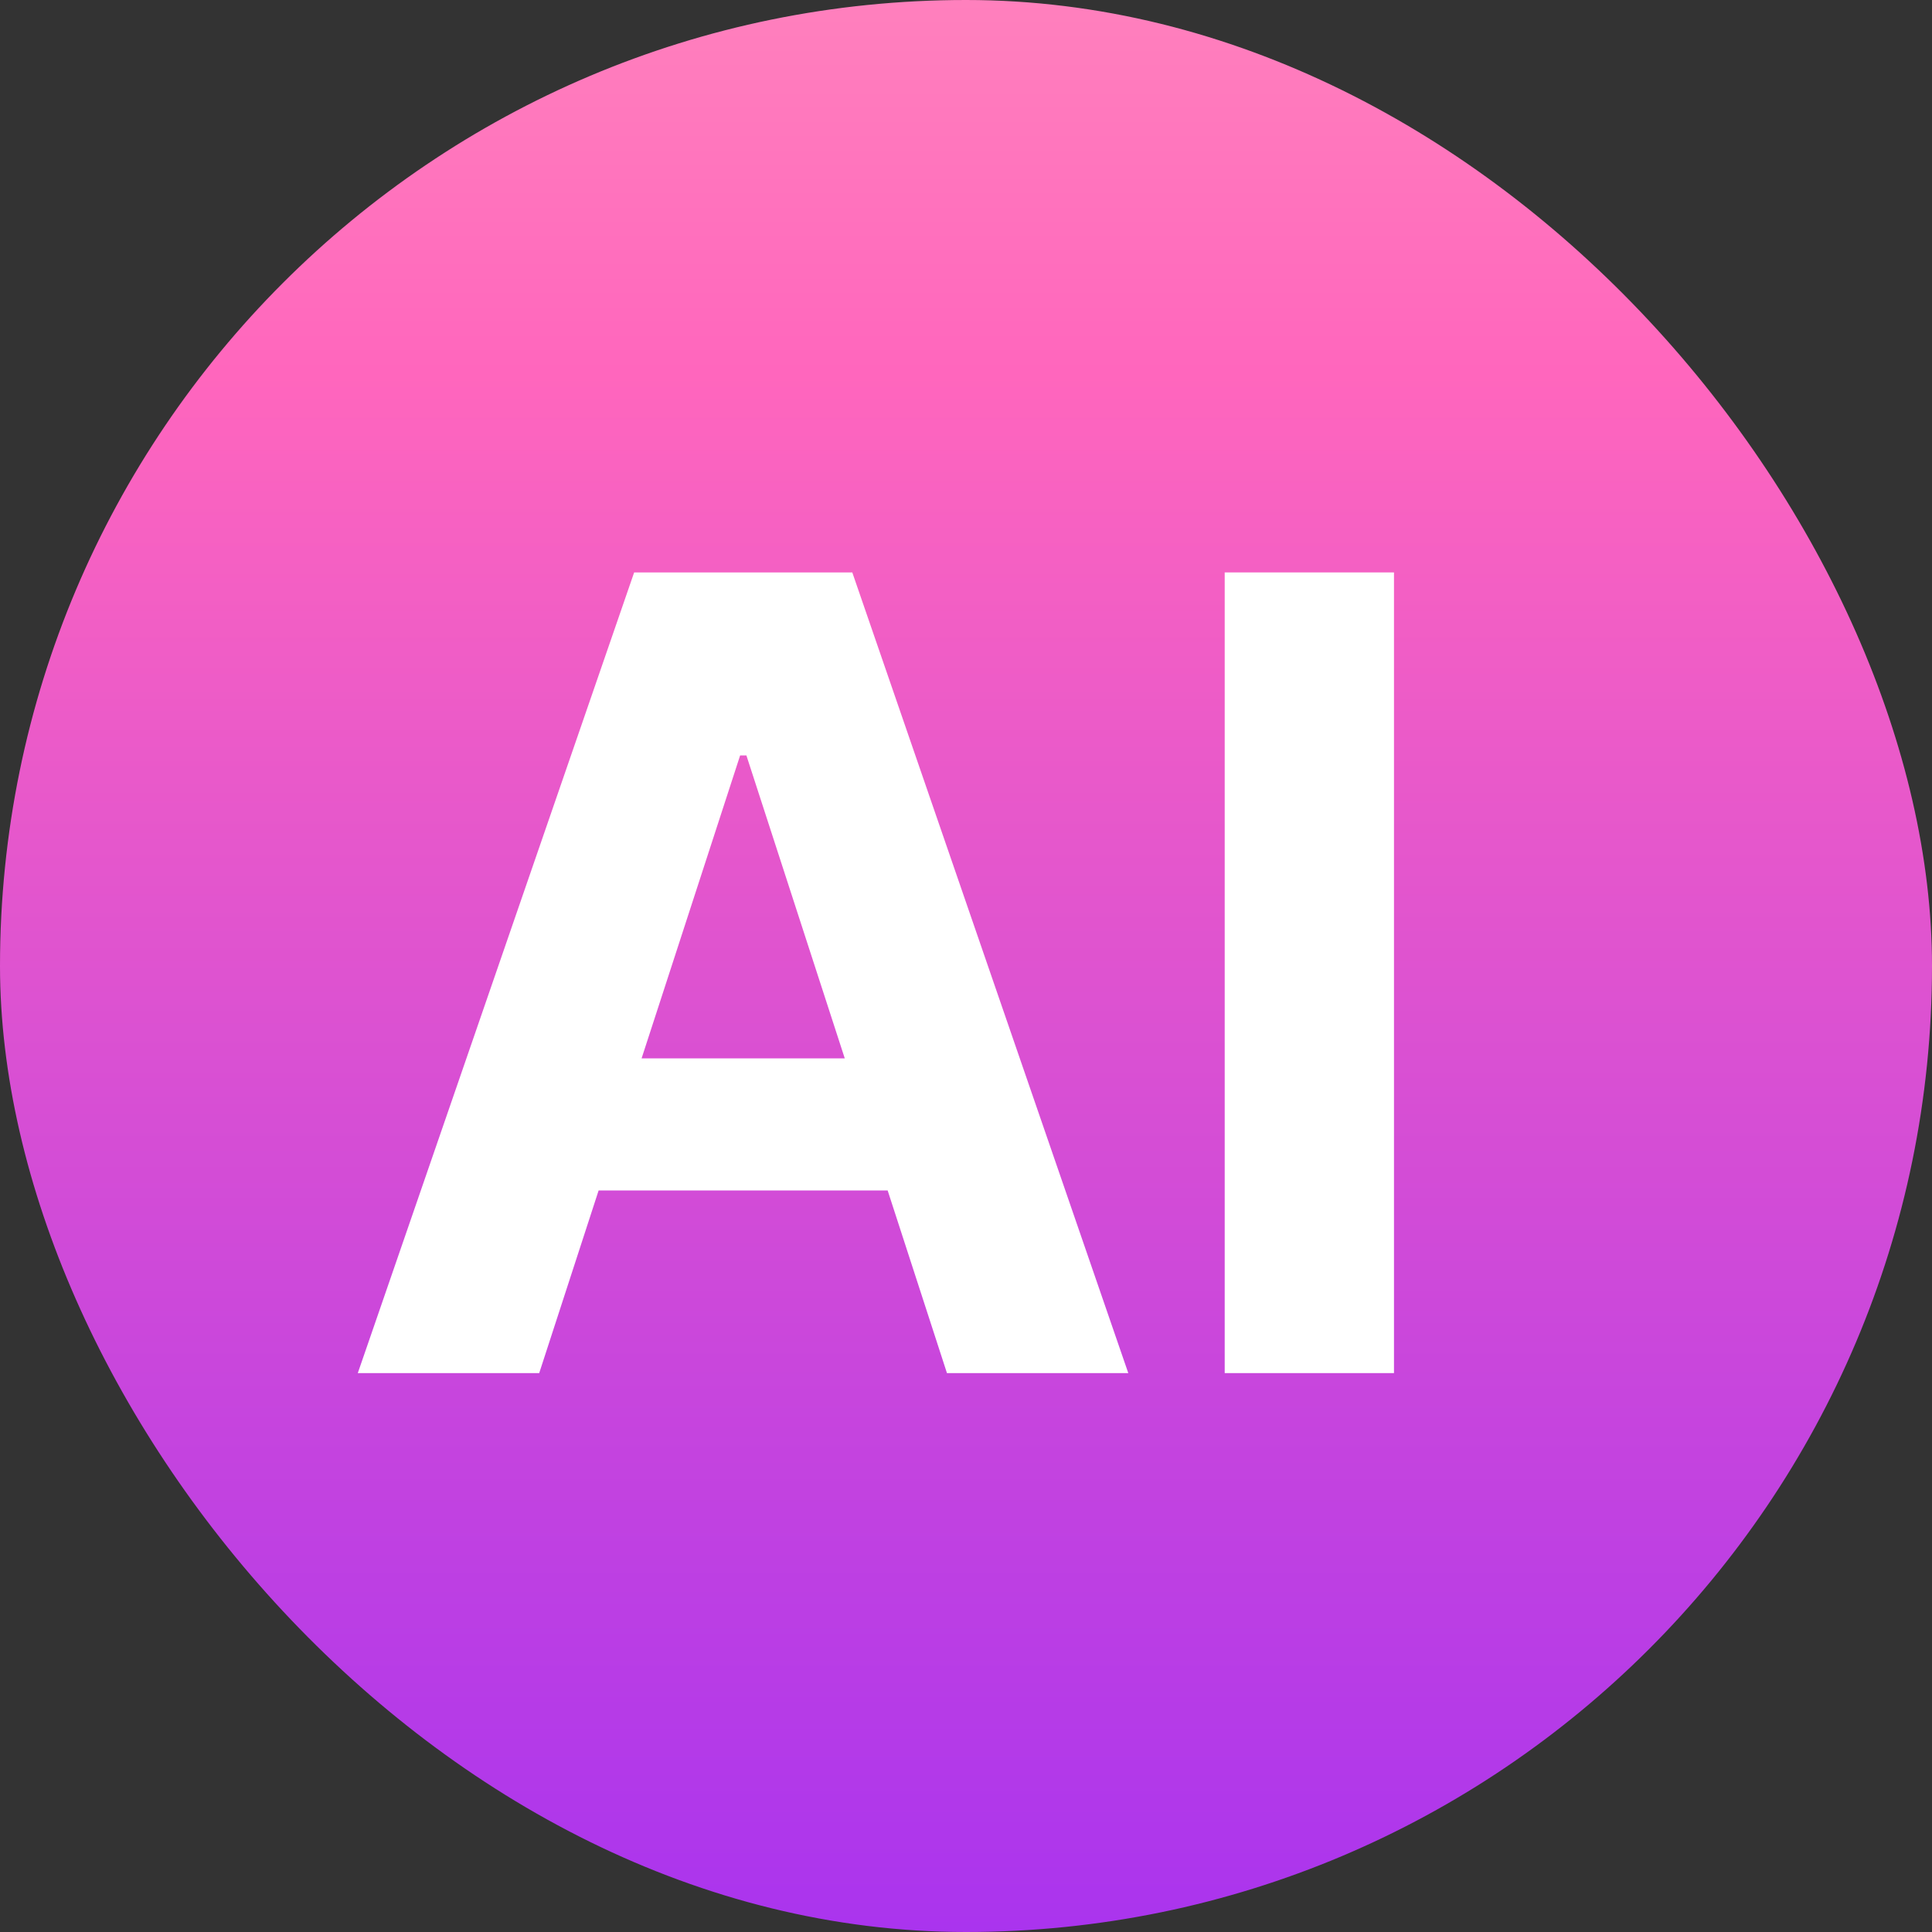 <svg width="21" height="21" viewBox="0 0 21 21" fill="none" xmlns="http://www.w3.org/2000/svg">
<rect x="0" y="0" width="21" height="21" fill="#333333" stroke="none"/>
<rect width="21" height="21" rx="10.5" fill="url(#paint0_linear_298_655)"/>
<path d="M5.861 14.925H3.889L6.893 6.222H9.264L12.264 14.925H10.293L8.113 8.211H8.045L5.861 14.925ZM5.737 11.504H10.395V12.94H5.737V11.504Z" fill="white"/>
<path d="M15.152 6.222V14.925H13.312V6.222H15.152Z" fill="white"/>
<defs>
<linearGradient id="paint0_linear_298_655" x1="10.5" y1="0" x2="10.5" y2="21" gradientUnits="userSpaceOnUse">
<stop stop-color="#FF80BD"/>
<stop offset="0.192" stop-color="#FF66BD"/>
<stop offset="1" stop-color="#AA34EE"/>
</linearGradient>
</defs>
</svg>
